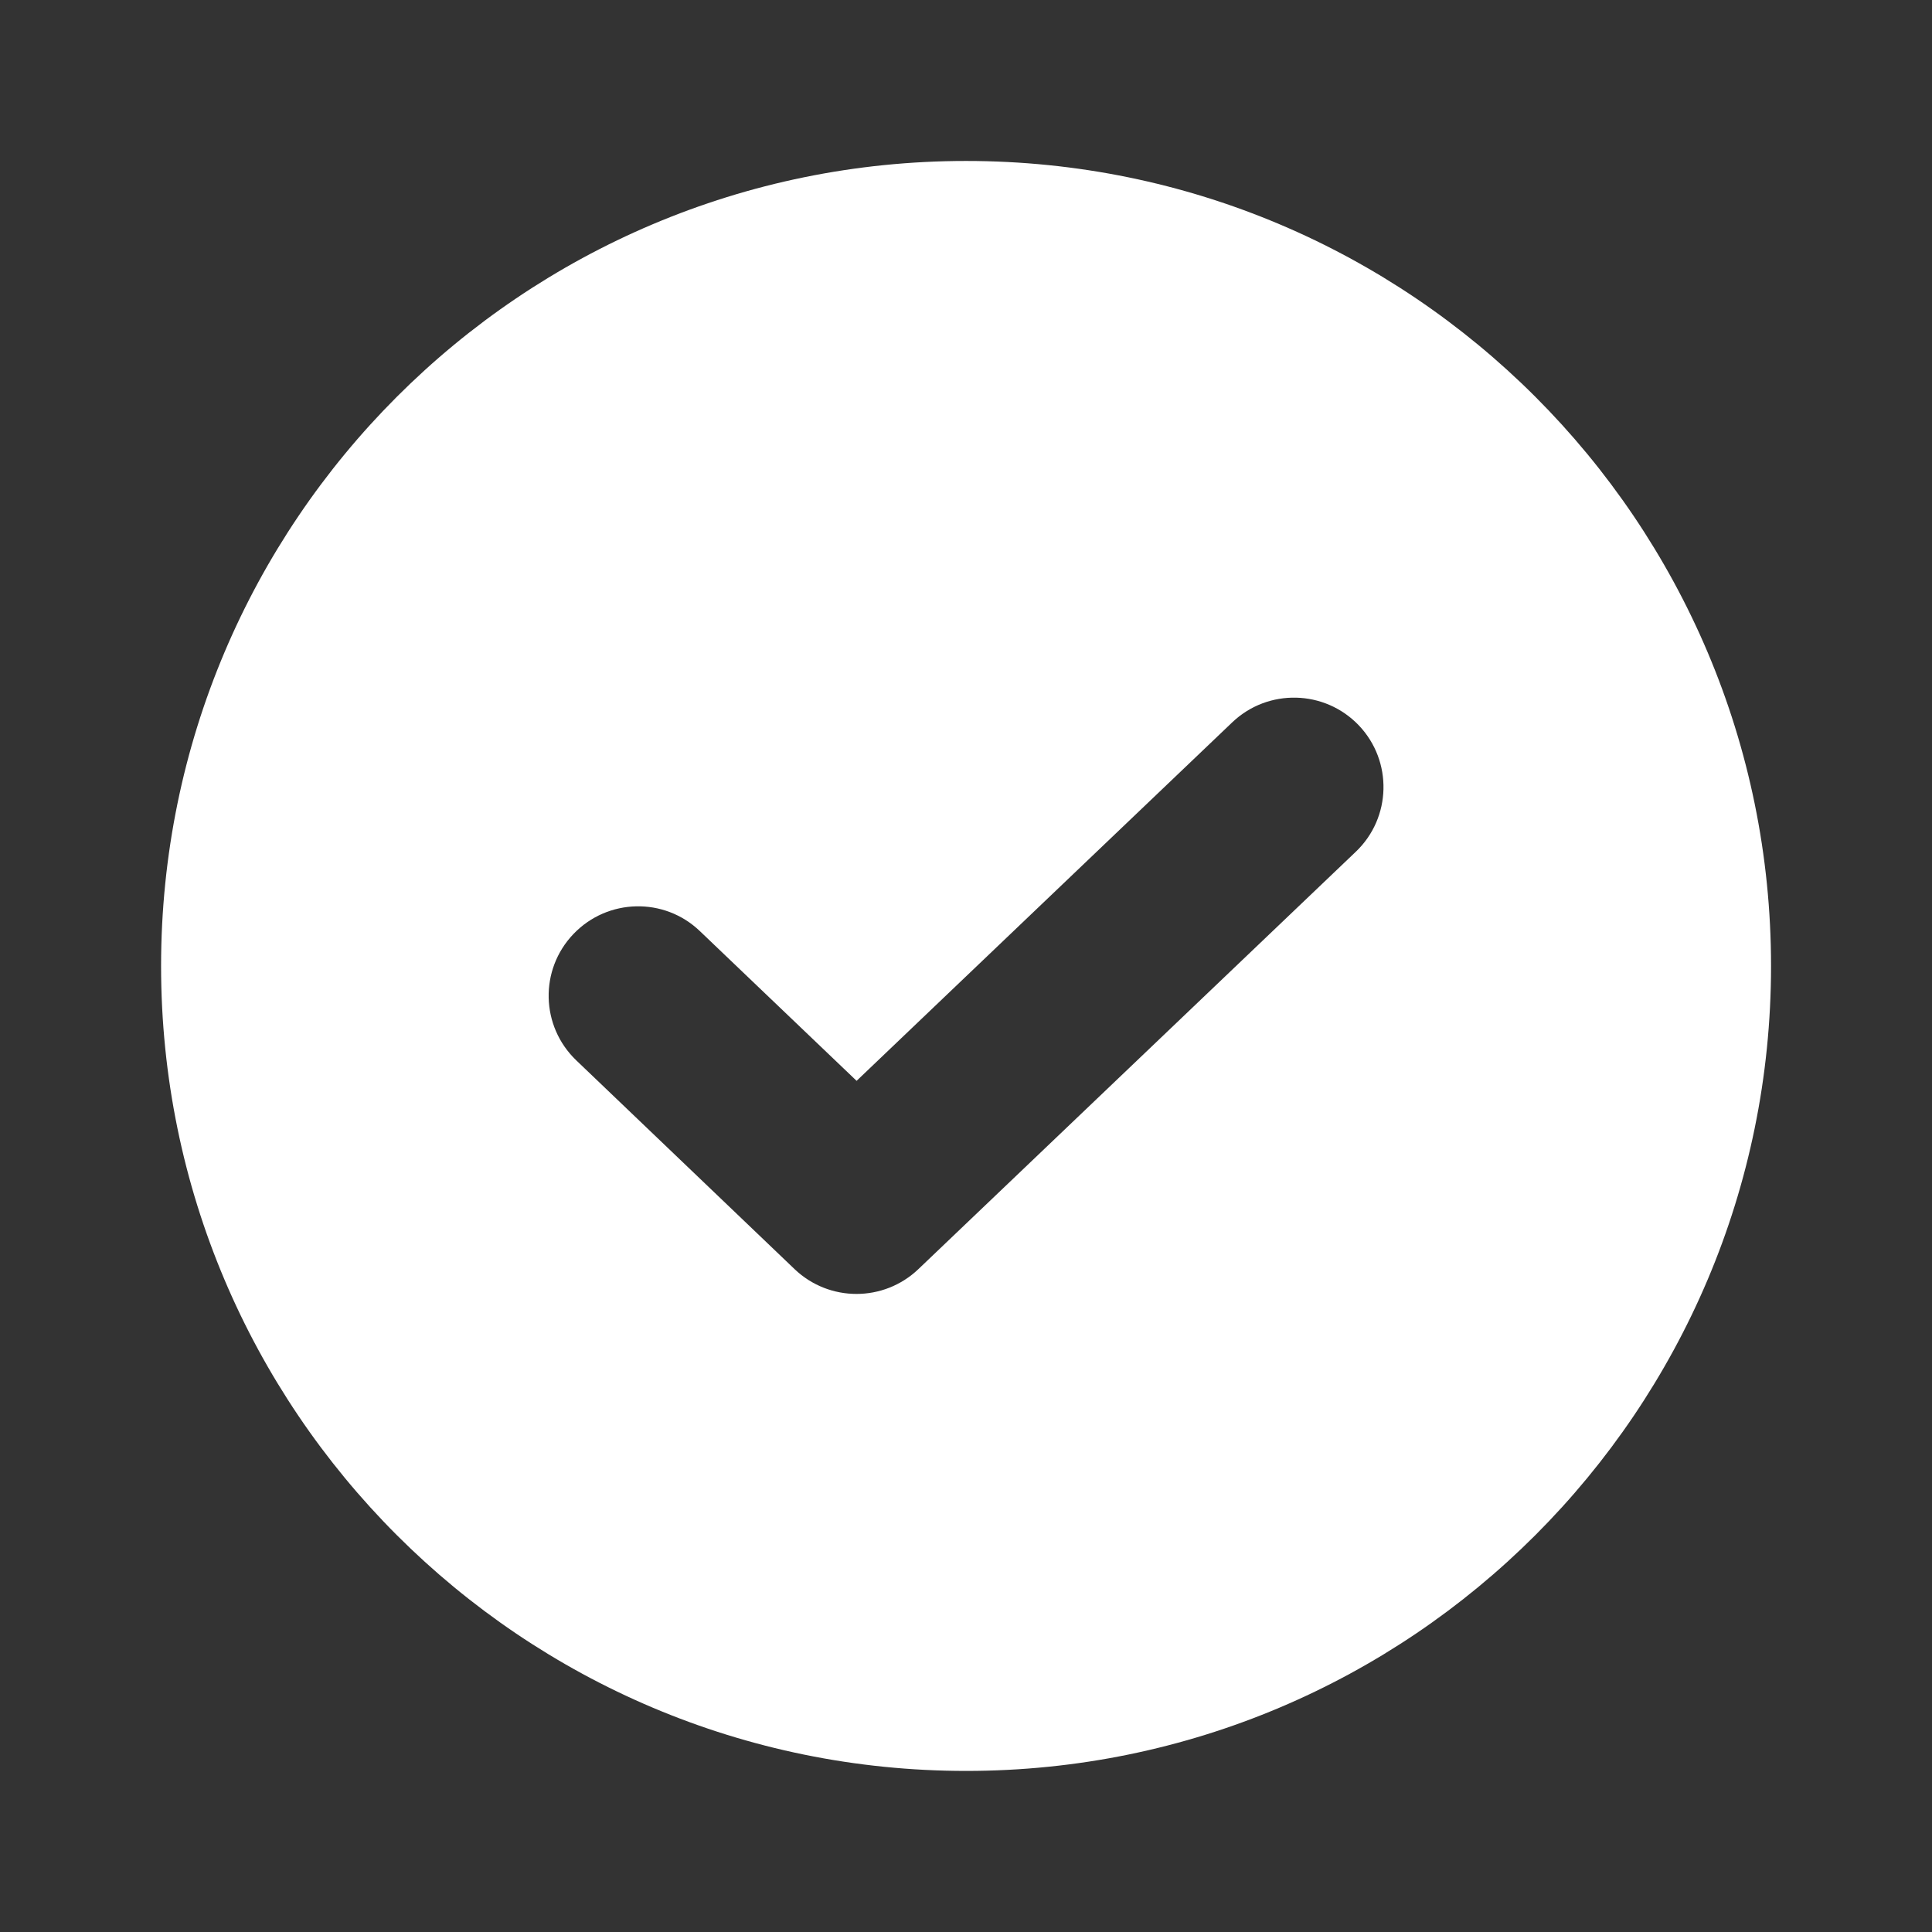<svg width="16" height="16" viewBox="0 0 16 16" fill="none" xmlns="http://www.w3.org/2000/svg">
<rect x="0" y="0" width="16" height="16" fill="#333333" stroke="none"/>
<path fill-rule="evenodd" clip-rule="evenodd" d="M1.334 8C1.334 4.318 4.319 1.333 8.001 1.333C11.683 1.333 14.667 4.318 14.667 8C14.667 11.682 11.683 14.666 8.001 14.666C4.319 14.666 1.334 11.682 1.334 8ZM11.253 6.007C11.535 6.303 11.524 6.772 11.228 7.054L9.416 8.783L7.605 10.511C7.318 10.784 6.868 10.784 6.581 10.511L4.773 8.782C4.477 8.499 4.466 8.031 4.749 7.735C5.032 7.439 5.501 7.428 5.796 7.711L7.094 8.951L10.205 5.982C10.501 5.7 10.97 5.711 11.253 6.007Z" fill="white"/>
</svg>

